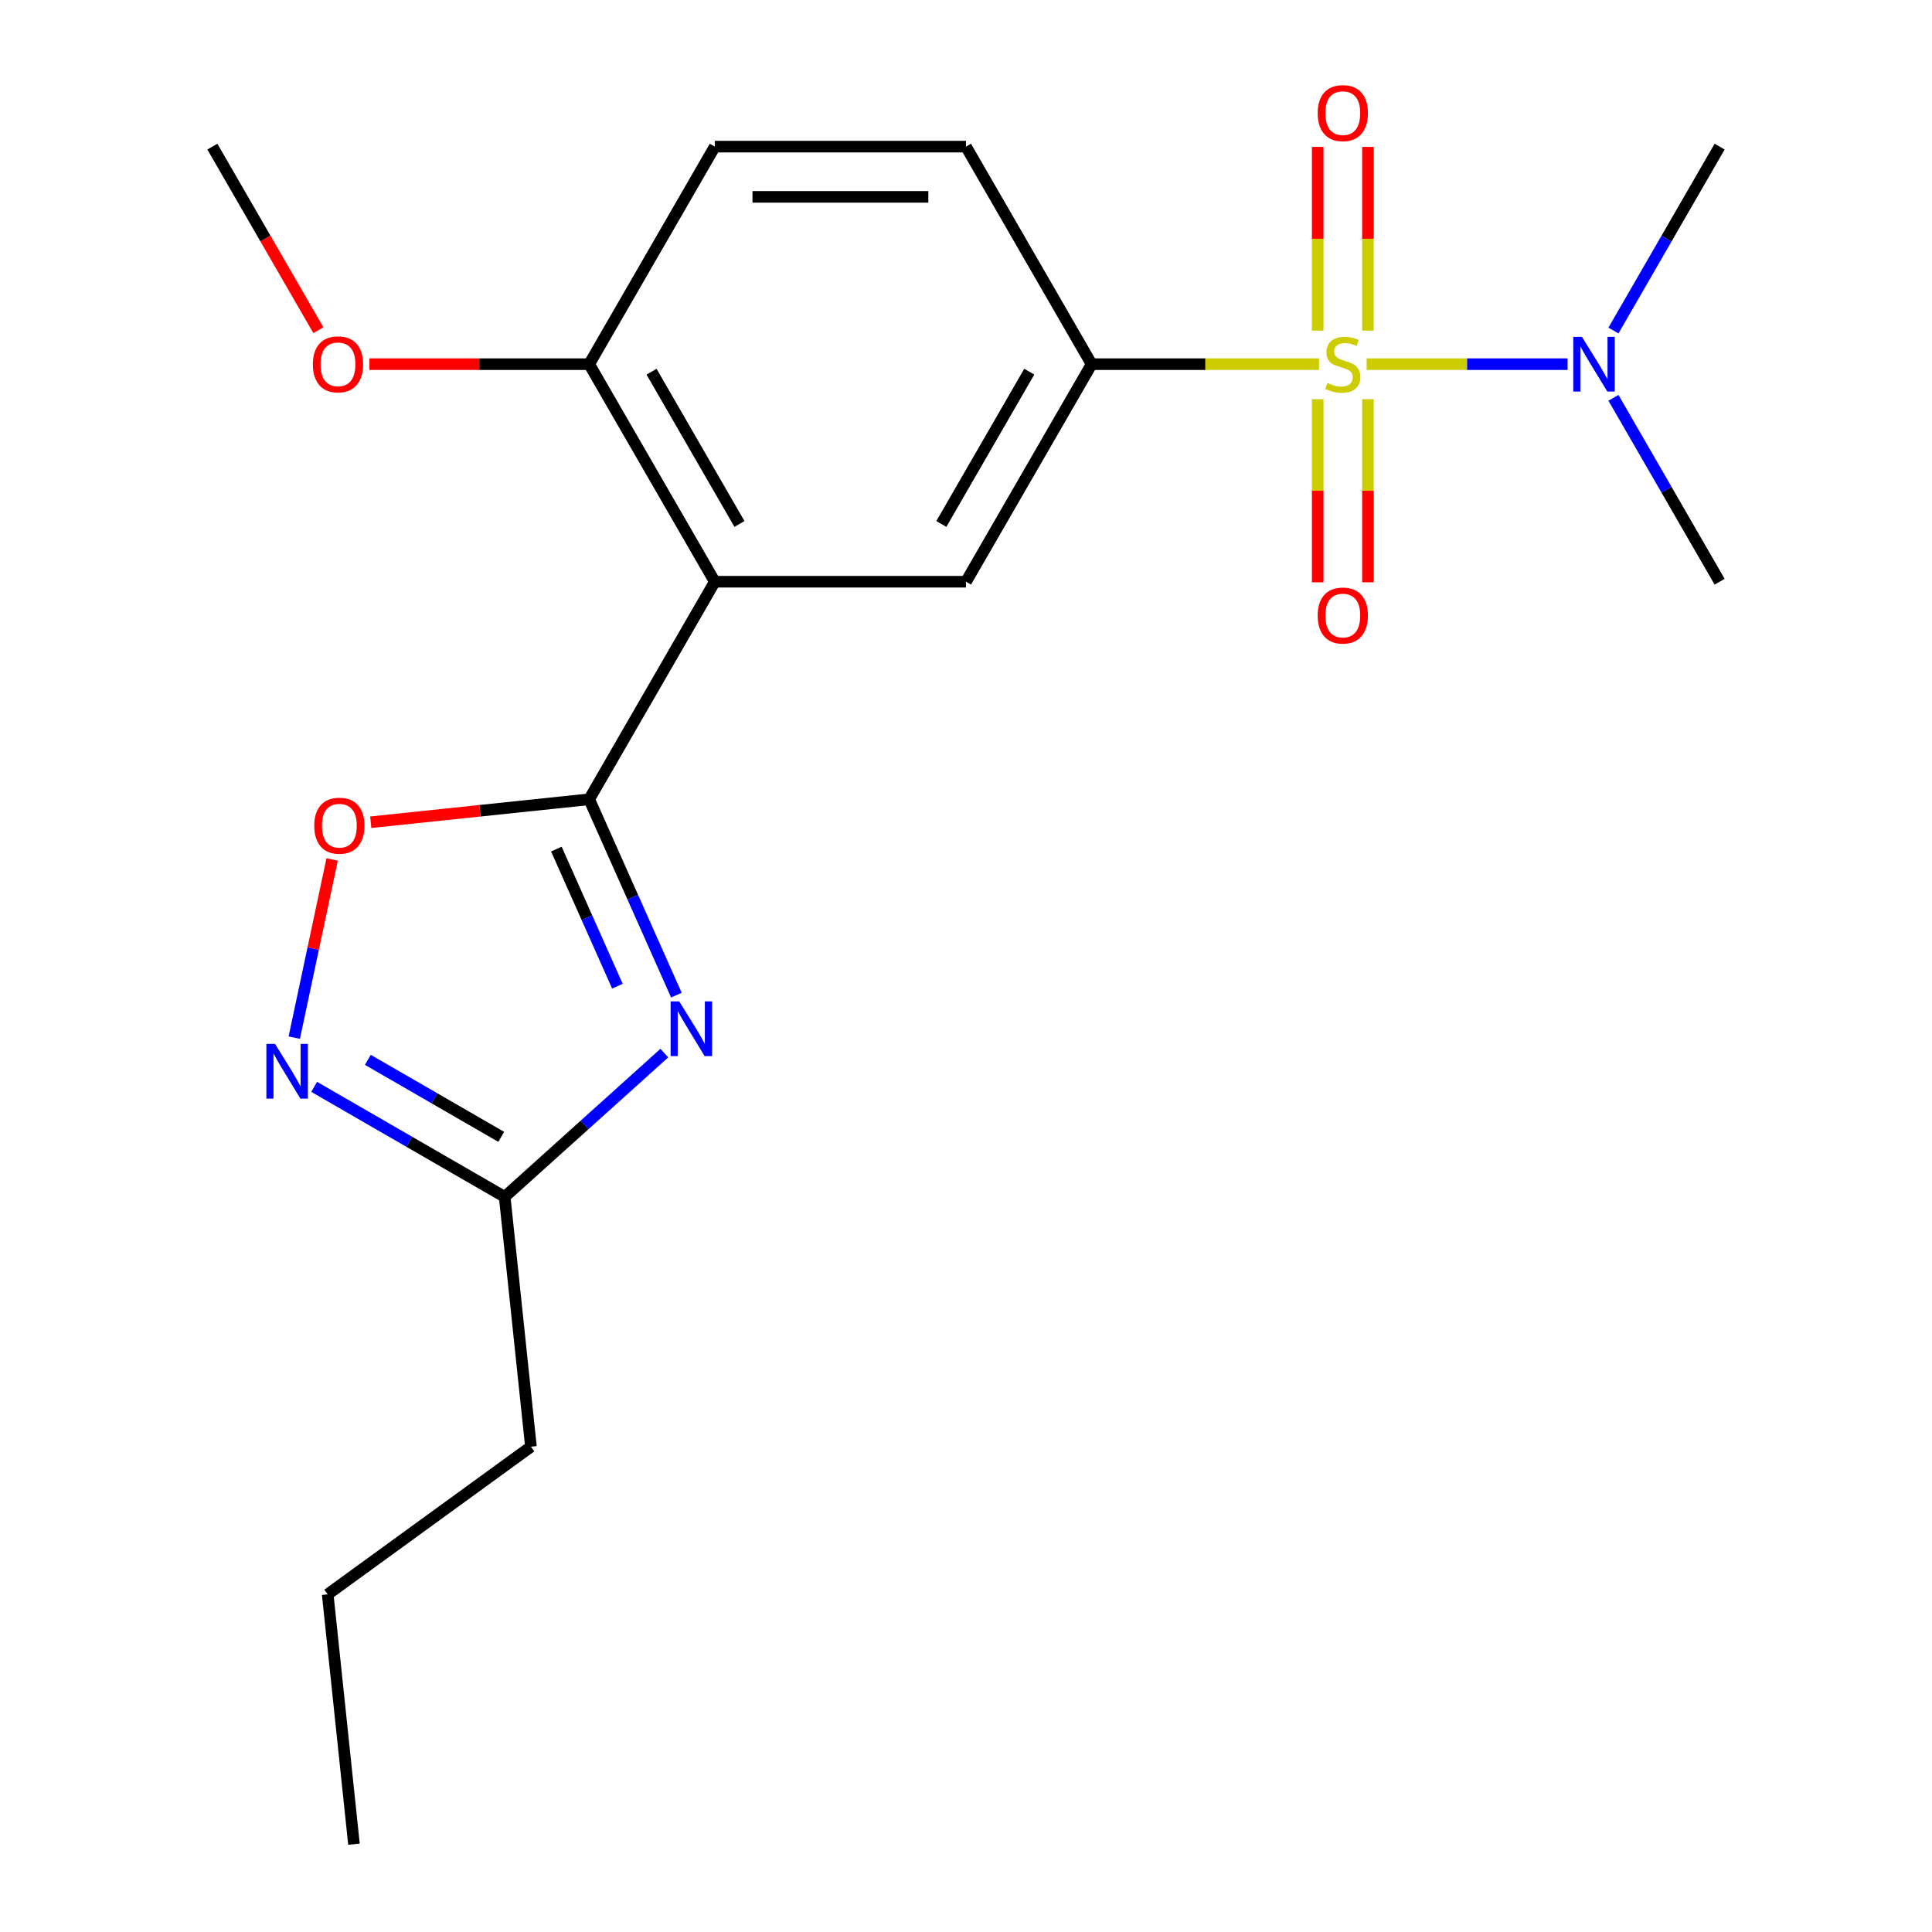 <?xml version='1.0' encoding='iso-8859-1'?>
<svg version='1.1' baseProfile='full'
              xmlns='http://www.w3.org/2000/svg'
                      xmlns:rdkit='http://www.rdkit.org/xml'
                      xmlns:xlink='http://www.w3.org/1999/xlink'
                  xml:space='preserve'
width='1000px' height='1000px' viewBox='0 0 1000 1000'>
<!-- END OF HEADER -->
<rect style='opacity:1.0;fill:#FFFFFF;stroke:none' width='1000' height='1000' x='0' y='0'> </rect>
<path class='bond-3' d='M 682.707,188.495 L 623.86,188.495' style='fill:none;fill-rule:evenodd;stroke:#CCCC00;stroke-width:6px;stroke-linecap:butt;stroke-linejoin:miter;stroke-opacity:1' />
<path class='bond-3' d='M 623.86,188.495 L 565.013,188.495' style='fill:none;fill-rule:evenodd;stroke:#000000;stroke-width:6px;stroke-linecap:butt;stroke-linejoin:miter;stroke-opacity:1' />
<path class='bond-8' d='M 707.368,188.495 L 759.374,188.495' style='fill:none;fill-rule:evenodd;stroke:#CCCC00;stroke-width:6px;stroke-linecap:butt;stroke-linejoin:miter;stroke-opacity:1' />
<path class='bond-8' d='M 759.374,188.495 L 811.38,188.495' style='fill:none;fill-rule:evenodd;stroke:#0000FF;stroke-width:6px;stroke-linecap:butt;stroke-linejoin:miter;stroke-opacity:1' />
<path class='bond-9' d='M 682.035,206.626 L 682.035,254.014' style='fill:none;fill-rule:evenodd;stroke:#CCCC00;stroke-width:6px;stroke-linecap:butt;stroke-linejoin:miter;stroke-opacity:1' />
<path class='bond-9' d='M 682.035,254.014 L 682.035,301.403' style='fill:none;fill-rule:evenodd;stroke:#FF0000;stroke-width:6px;stroke-linecap:butt;stroke-linejoin:miter;stroke-opacity:1' />
<path class='bond-9' d='M 708.04,206.626 L 708.04,254.014' style='fill:none;fill-rule:evenodd;stroke:#CCCC00;stroke-width:6px;stroke-linecap:butt;stroke-linejoin:miter;stroke-opacity:1' />
<path class='bond-9' d='M 708.04,254.014 L 708.04,301.403' style='fill:none;fill-rule:evenodd;stroke:#FF0000;stroke-width:6px;stroke-linecap:butt;stroke-linejoin:miter;stroke-opacity:1' />
<path class='bond-10' d='M 708.04,171.125 L 708.04,123.586' style='fill:none;fill-rule:evenodd;stroke:#CCCC00;stroke-width:6px;stroke-linecap:butt;stroke-linejoin:miter;stroke-opacity:1' />
<path class='bond-10' d='M 708.04,123.586 L 708.04,76.046' style='fill:none;fill-rule:evenodd;stroke:#FF0000;stroke-width:6px;stroke-linecap:butt;stroke-linejoin:miter;stroke-opacity:1' />
<path class='bond-10' d='M 682.035,171.125 L 682.035,123.586' style='fill:none;fill-rule:evenodd;stroke:#CCCC00;stroke-width:6px;stroke-linecap:butt;stroke-linejoin:miter;stroke-opacity:1' />
<path class='bond-10' d='M 682.035,123.586 L 682.035,76.046' style='fill:none;fill-rule:evenodd;stroke:#FF0000;stroke-width:6px;stroke-linecap:butt;stroke-linejoin:miter;stroke-opacity:1' />
<path class='bond-0' d='M 304.962,413.705 L 369.975,301.1' style='fill:none;fill-rule:evenodd;stroke:#000000;stroke-width:6px;stroke-linecap:butt;stroke-linejoin:miter;stroke-opacity:1' />
<path class='bond-1' d='M 304.962,413.705 L 327.529,464.392' style='fill:none;fill-rule:evenodd;stroke:#000000;stroke-width:6px;stroke-linecap:butt;stroke-linejoin:miter;stroke-opacity:1' />
<path class='bond-1' d='M 327.529,464.392 L 350.097,515.079' style='fill:none;fill-rule:evenodd;stroke:#0000FF;stroke-width:6px;stroke-linecap:butt;stroke-linejoin:miter;stroke-opacity:1' />
<path class='bond-1' d='M 287.976,439.488 L 303.773,474.969' style='fill:none;fill-rule:evenodd;stroke:#000000;stroke-width:6px;stroke-linecap:butt;stroke-linejoin:miter;stroke-opacity:1' />
<path class='bond-1' d='M 303.773,474.969 L 319.57,510.45' style='fill:none;fill-rule:evenodd;stroke:#0000FF;stroke-width:6px;stroke-linecap:butt;stroke-linejoin:miter;stroke-opacity:1' />
<path class='bond-5' d='M 304.962,413.705 L 248.431,419.647' style='fill:none;fill-rule:evenodd;stroke:#000000;stroke-width:6px;stroke-linecap:butt;stroke-linejoin:miter;stroke-opacity:1' />
<path class='bond-5' d='M 248.431,419.647 L 191.9,425.589' style='fill:none;fill-rule:evenodd;stroke:#FF0000;stroke-width:6px;stroke-linecap:butt;stroke-linejoin:miter;stroke-opacity:1' />
<path class='bond-7' d='M 343.858,545.086 L 302.539,582.29' style='fill:none;fill-rule:evenodd;stroke:#0000FF;stroke-width:6px;stroke-linecap:butt;stroke-linejoin:miter;stroke-opacity:1' />
<path class='bond-7' d='M 302.539,582.29 L 261.221,619.493' style='fill:none;fill-rule:evenodd;stroke:#000000;stroke-width:6px;stroke-linecap:butt;stroke-linejoin:miter;stroke-opacity:1' />
<path class='bond-2' d='M 369.975,301.1 L 500,301.1' style='fill:none;fill-rule:evenodd;stroke:#000000;stroke-width:6px;stroke-linecap:butt;stroke-linejoin:miter;stroke-opacity:1' />
<path class='bond-21' d='M 369.975,301.1 L 304.962,188.495' style='fill:none;fill-rule:evenodd;stroke:#000000;stroke-width:6px;stroke-linecap:butt;stroke-linejoin:miter;stroke-opacity:1' />
<path class='bond-21' d='M 382.744,271.207 L 337.235,192.383' style='fill:none;fill-rule:evenodd;stroke:#000000;stroke-width:6px;stroke-linecap:butt;stroke-linejoin:miter;stroke-opacity:1' />
<path class='bond-6' d='M 565.013,188.495 L 500,301.1' style='fill:none;fill-rule:evenodd;stroke:#000000;stroke-width:6px;stroke-linecap:butt;stroke-linejoin:miter;stroke-opacity:1' />
<path class='bond-6' d='M 532.74,192.383 L 487.231,271.207' style='fill:none;fill-rule:evenodd;stroke:#000000;stroke-width:6px;stroke-linecap:butt;stroke-linejoin:miter;stroke-opacity:1' />
<path class='bond-12' d='M 565.013,188.495 L 500,75.89' style='fill:none;fill-rule:evenodd;stroke:#000000;stroke-width:6px;stroke-linecap:butt;stroke-linejoin:miter;stroke-opacity:1' />
<path class='bond-4' d='M 152.317,537.07 L 162.116,490.966' style='fill:none;fill-rule:evenodd;stroke:#0000FF;stroke-width:6px;stroke-linecap:butt;stroke-linejoin:miter;stroke-opacity:1' />
<path class='bond-4' d='M 162.116,490.966 L 171.916,444.862' style='fill:none;fill-rule:evenodd;stroke:#FF0000;stroke-width:6px;stroke-linecap:butt;stroke-linejoin:miter;stroke-opacity:1' />
<path class='bond-22' d='M 162.606,562.558 L 211.914,591.025' style='fill:none;fill-rule:evenodd;stroke:#0000FF;stroke-width:6px;stroke-linecap:butt;stroke-linejoin:miter;stroke-opacity:1' />
<path class='bond-22' d='M 211.914,591.025 L 261.221,619.493' style='fill:none;fill-rule:evenodd;stroke:#000000;stroke-width:6px;stroke-linecap:butt;stroke-linejoin:miter;stroke-opacity:1' />
<path class='bond-22' d='M 190.401,548.577 L 224.916,568.504' style='fill:none;fill-rule:evenodd;stroke:#0000FF;stroke-width:6px;stroke-linecap:butt;stroke-linejoin:miter;stroke-opacity:1' />
<path class='bond-22' d='M 224.916,568.504 L 259.431,588.432' style='fill:none;fill-rule:evenodd;stroke:#000000;stroke-width:6px;stroke-linecap:butt;stroke-linejoin:miter;stroke-opacity:1' />
<path class='bond-15' d='M 261.221,619.493 L 274.812,748.806' style='fill:none;fill-rule:evenodd;stroke:#000000;stroke-width:6px;stroke-linecap:butt;stroke-linejoin:miter;stroke-opacity:1' />
<path class='bond-16' d='M 835.115,171.085 L 862.595,123.487' style='fill:none;fill-rule:evenodd;stroke:#0000FF;stroke-width:6px;stroke-linecap:butt;stroke-linejoin:miter;stroke-opacity:1' />
<path class='bond-16' d='M 862.595,123.487 L 890.075,75.89' style='fill:none;fill-rule:evenodd;stroke:#000000;stroke-width:6px;stroke-linecap:butt;stroke-linejoin:miter;stroke-opacity:1' />
<path class='bond-17' d='M 835.115,205.906 L 862.595,253.503' style='fill:none;fill-rule:evenodd;stroke:#0000FF;stroke-width:6px;stroke-linecap:butt;stroke-linejoin:miter;stroke-opacity:1' />
<path class='bond-17' d='M 862.595,253.503 L 890.075,301.1' style='fill:none;fill-rule:evenodd;stroke:#000000;stroke-width:6px;stroke-linecap:butt;stroke-linejoin:miter;stroke-opacity:1' />
<path class='bond-11' d='M 304.962,188.495 L 369.975,75.89' style='fill:none;fill-rule:evenodd;stroke:#000000;stroke-width:6px;stroke-linecap:butt;stroke-linejoin:miter;stroke-opacity:1' />
<path class='bond-14' d='M 304.962,188.495 L 248.075,188.495' style='fill:none;fill-rule:evenodd;stroke:#000000;stroke-width:6px;stroke-linecap:butt;stroke-linejoin:miter;stroke-opacity:1' />
<path class='bond-14' d='M 248.075,188.495 L 191.188,188.495' style='fill:none;fill-rule:evenodd;stroke:#FF0000;stroke-width:6px;stroke-linecap:butt;stroke-linejoin:miter;stroke-opacity:1' />
<path class='bond-13' d='M 500,75.89 L 369.975,75.89' style='fill:none;fill-rule:evenodd;stroke:#000000;stroke-width:6px;stroke-linecap:butt;stroke-linejoin:miter;stroke-opacity:1' />
<path class='bond-13' d='M 480.496,101.895 L 389.479,101.895' style='fill:none;fill-rule:evenodd;stroke:#000000;stroke-width:6px;stroke-linecap:butt;stroke-linejoin:miter;stroke-opacity:1' />
<path class='bond-18' d='M 164.793,170.925 L 137.359,123.407' style='fill:none;fill-rule:evenodd;stroke:#FF0000;stroke-width:6px;stroke-linecap:butt;stroke-linejoin:miter;stroke-opacity:1' />
<path class='bond-18' d='M 137.359,123.407 L 109.925,75.89' style='fill:none;fill-rule:evenodd;stroke:#000000;stroke-width:6px;stroke-linecap:butt;stroke-linejoin:miter;stroke-opacity:1' />
<path class='bond-19' d='M 274.812,748.806 L 169.62,825.233' style='fill:none;fill-rule:evenodd;stroke:#000000;stroke-width:6px;stroke-linecap:butt;stroke-linejoin:miter;stroke-opacity:1' />
<path class='bond-20' d='M 169.62,825.233 L 183.211,954.545' style='fill:none;fill-rule:evenodd;stroke:#000000;stroke-width:6px;stroke-linecap:butt;stroke-linejoin:miter;stroke-opacity:1' />
<path  class='atom-0' d='M 687.038 198.215
Q 687.358 198.335, 688.678 198.895
Q 689.998 199.455, 691.438 199.815
Q 692.918 200.135, 694.358 200.135
Q 697.038 200.135, 698.598 198.855
Q 700.158 197.535, 700.158 195.255
Q 700.158 193.695, 699.358 192.735
Q 698.598 191.775, 697.398 191.255
Q 696.198 190.735, 694.198 190.135
Q 691.678 189.375, 690.158 188.655
Q 688.678 187.935, 687.598 186.415
Q 686.558 184.895, 686.558 182.335
Q 686.558 178.775, 688.958 176.575
Q 691.398 174.375, 696.198 174.375
Q 699.478 174.375, 703.198 175.935
L 702.278 179.015
Q 698.878 177.615, 696.318 177.615
Q 693.558 177.615, 692.038 178.775
Q 690.518 179.895, 690.558 181.855
Q 690.558 183.375, 691.318 184.295
Q 692.118 185.215, 693.238 185.735
Q 694.398 186.255, 696.318 186.855
Q 698.878 187.655, 700.398 188.455
Q 701.918 189.255, 702.998 190.895
Q 704.118 192.495, 704.118 195.255
Q 704.118 199.175, 701.478 201.295
Q 698.878 203.375, 694.518 203.375
Q 691.998 203.375, 690.078 202.815
Q 688.198 202.295, 685.958 201.375
L 687.038 198.215
' fill='#CCCC00'/>
<path  class='atom-2' d='M 351.588 518.329
L 360.868 533.329
Q 361.788 534.809, 363.268 537.489
Q 364.748 540.169, 364.828 540.329
L 364.828 518.329
L 368.588 518.329
L 368.588 546.649
L 364.708 546.649
L 354.748 530.249
Q 353.588 528.329, 352.348 526.129
Q 351.148 523.929, 350.788 523.249
L 350.788 546.649
L 347.108 546.649
L 347.108 518.329
L 351.588 518.329
' fill='#0000FF'/>
<path  class='atom-5' d='M 142.356 540.32
L 151.636 555.32
Q 152.556 556.8, 154.036 559.48
Q 155.516 562.16, 155.596 562.32
L 155.596 540.32
L 159.356 540.32
L 159.356 568.64
L 155.476 568.64
L 145.516 552.24
Q 144.356 550.32, 143.116 548.12
Q 141.916 545.92, 141.556 545.24
L 141.556 568.64
L 137.876 568.64
L 137.876 540.32
L 142.356 540.32
' fill='#0000FF'/>
<path  class='atom-6' d='M 162.65 427.377
Q 162.65 420.577, 166.01 416.777
Q 169.37 412.977, 175.65 412.977
Q 181.93 412.977, 185.29 416.777
Q 188.65 420.577, 188.65 427.377
Q 188.65 434.257, 185.25 438.177
Q 181.85 442.057, 175.65 442.057
Q 169.41 442.057, 166.01 438.177
Q 162.65 434.297, 162.65 427.377
M 175.65 438.857
Q 179.97 438.857, 182.29 435.977
Q 184.65 433.057, 184.65 427.377
Q 184.65 421.817, 182.29 419.017
Q 179.97 416.177, 175.65 416.177
Q 171.33 416.177, 168.97 418.977
Q 166.65 421.777, 166.65 427.377
Q 166.65 433.097, 168.97 435.977
Q 171.33 438.857, 175.65 438.857
' fill='#FF0000'/>
<path  class='atom-9' d='M 818.803 174.335
L 828.083 189.335
Q 829.003 190.815, 830.483 193.495
Q 831.963 196.175, 832.043 196.335
L 832.043 174.335
L 835.803 174.335
L 835.803 202.655
L 831.923 202.655
L 821.963 186.255
Q 820.803 184.335, 819.563 182.135
Q 818.363 179.935, 818.003 179.255
L 818.003 202.655
L 814.323 202.655
L 814.323 174.335
L 818.803 174.335
' fill='#0000FF'/>
<path  class='atom-10' d='M 682.038 318.6
Q 682.038 311.8, 685.398 308
Q 688.758 304.2, 695.038 304.2
Q 701.318 304.2, 704.678 308
Q 708.038 311.8, 708.038 318.6
Q 708.038 325.48, 704.638 329.4
Q 701.238 333.28, 695.038 333.28
Q 688.798 333.28, 685.398 329.4
Q 682.038 325.52, 682.038 318.6
M 695.038 330.08
Q 699.358 330.08, 701.678 327.2
Q 704.038 324.28, 704.038 318.6
Q 704.038 313.04, 701.678 310.24
Q 699.358 307.4, 695.038 307.4
Q 690.718 307.4, 688.358 310.2
Q 686.038 313, 686.038 318.6
Q 686.038 324.32, 688.358 327.2
Q 690.718 330.08, 695.038 330.08
' fill='#FF0000'/>
<path  class='atom-11' d='M 682.038 58.55
Q 682.038 51.75, 685.398 47.95
Q 688.758 44.15, 695.038 44.15
Q 701.318 44.15, 704.678 47.95
Q 708.038 51.75, 708.038 58.55
Q 708.038 65.43, 704.638 69.35
Q 701.238 73.23, 695.038 73.23
Q 688.798 73.23, 685.398 69.35
Q 682.038 65.47, 682.038 58.55
M 695.038 70.03
Q 699.358 70.03, 701.678 67.15
Q 704.038 64.23, 704.038 58.55
Q 704.038 52.99, 701.678 50.19
Q 699.358 47.35, 695.038 47.35
Q 690.718 47.35, 688.358 50.15
Q 686.038 52.95, 686.038 58.55
Q 686.038 64.27, 688.358 67.15
Q 690.718 70.03, 695.038 70.03
' fill='#FF0000'/>
<path  class='atom-15' d='M 161.937 188.575
Q 161.937 181.775, 165.297 177.975
Q 168.657 174.175, 174.937 174.175
Q 181.217 174.175, 184.577 177.975
Q 187.937 181.775, 187.937 188.575
Q 187.937 195.455, 184.537 199.375
Q 181.137 203.255, 174.937 203.255
Q 168.697 203.255, 165.297 199.375
Q 161.937 195.495, 161.937 188.575
M 174.937 200.055
Q 179.257 200.055, 181.577 197.175
Q 183.937 194.255, 183.937 188.575
Q 183.937 183.015, 181.577 180.215
Q 179.257 177.375, 174.937 177.375
Q 170.617 177.375, 168.257 180.175
Q 165.937 182.975, 165.937 188.575
Q 165.937 194.295, 168.257 197.175
Q 170.617 200.055, 174.937 200.055
' fill='#FF0000'/>
</svg>
